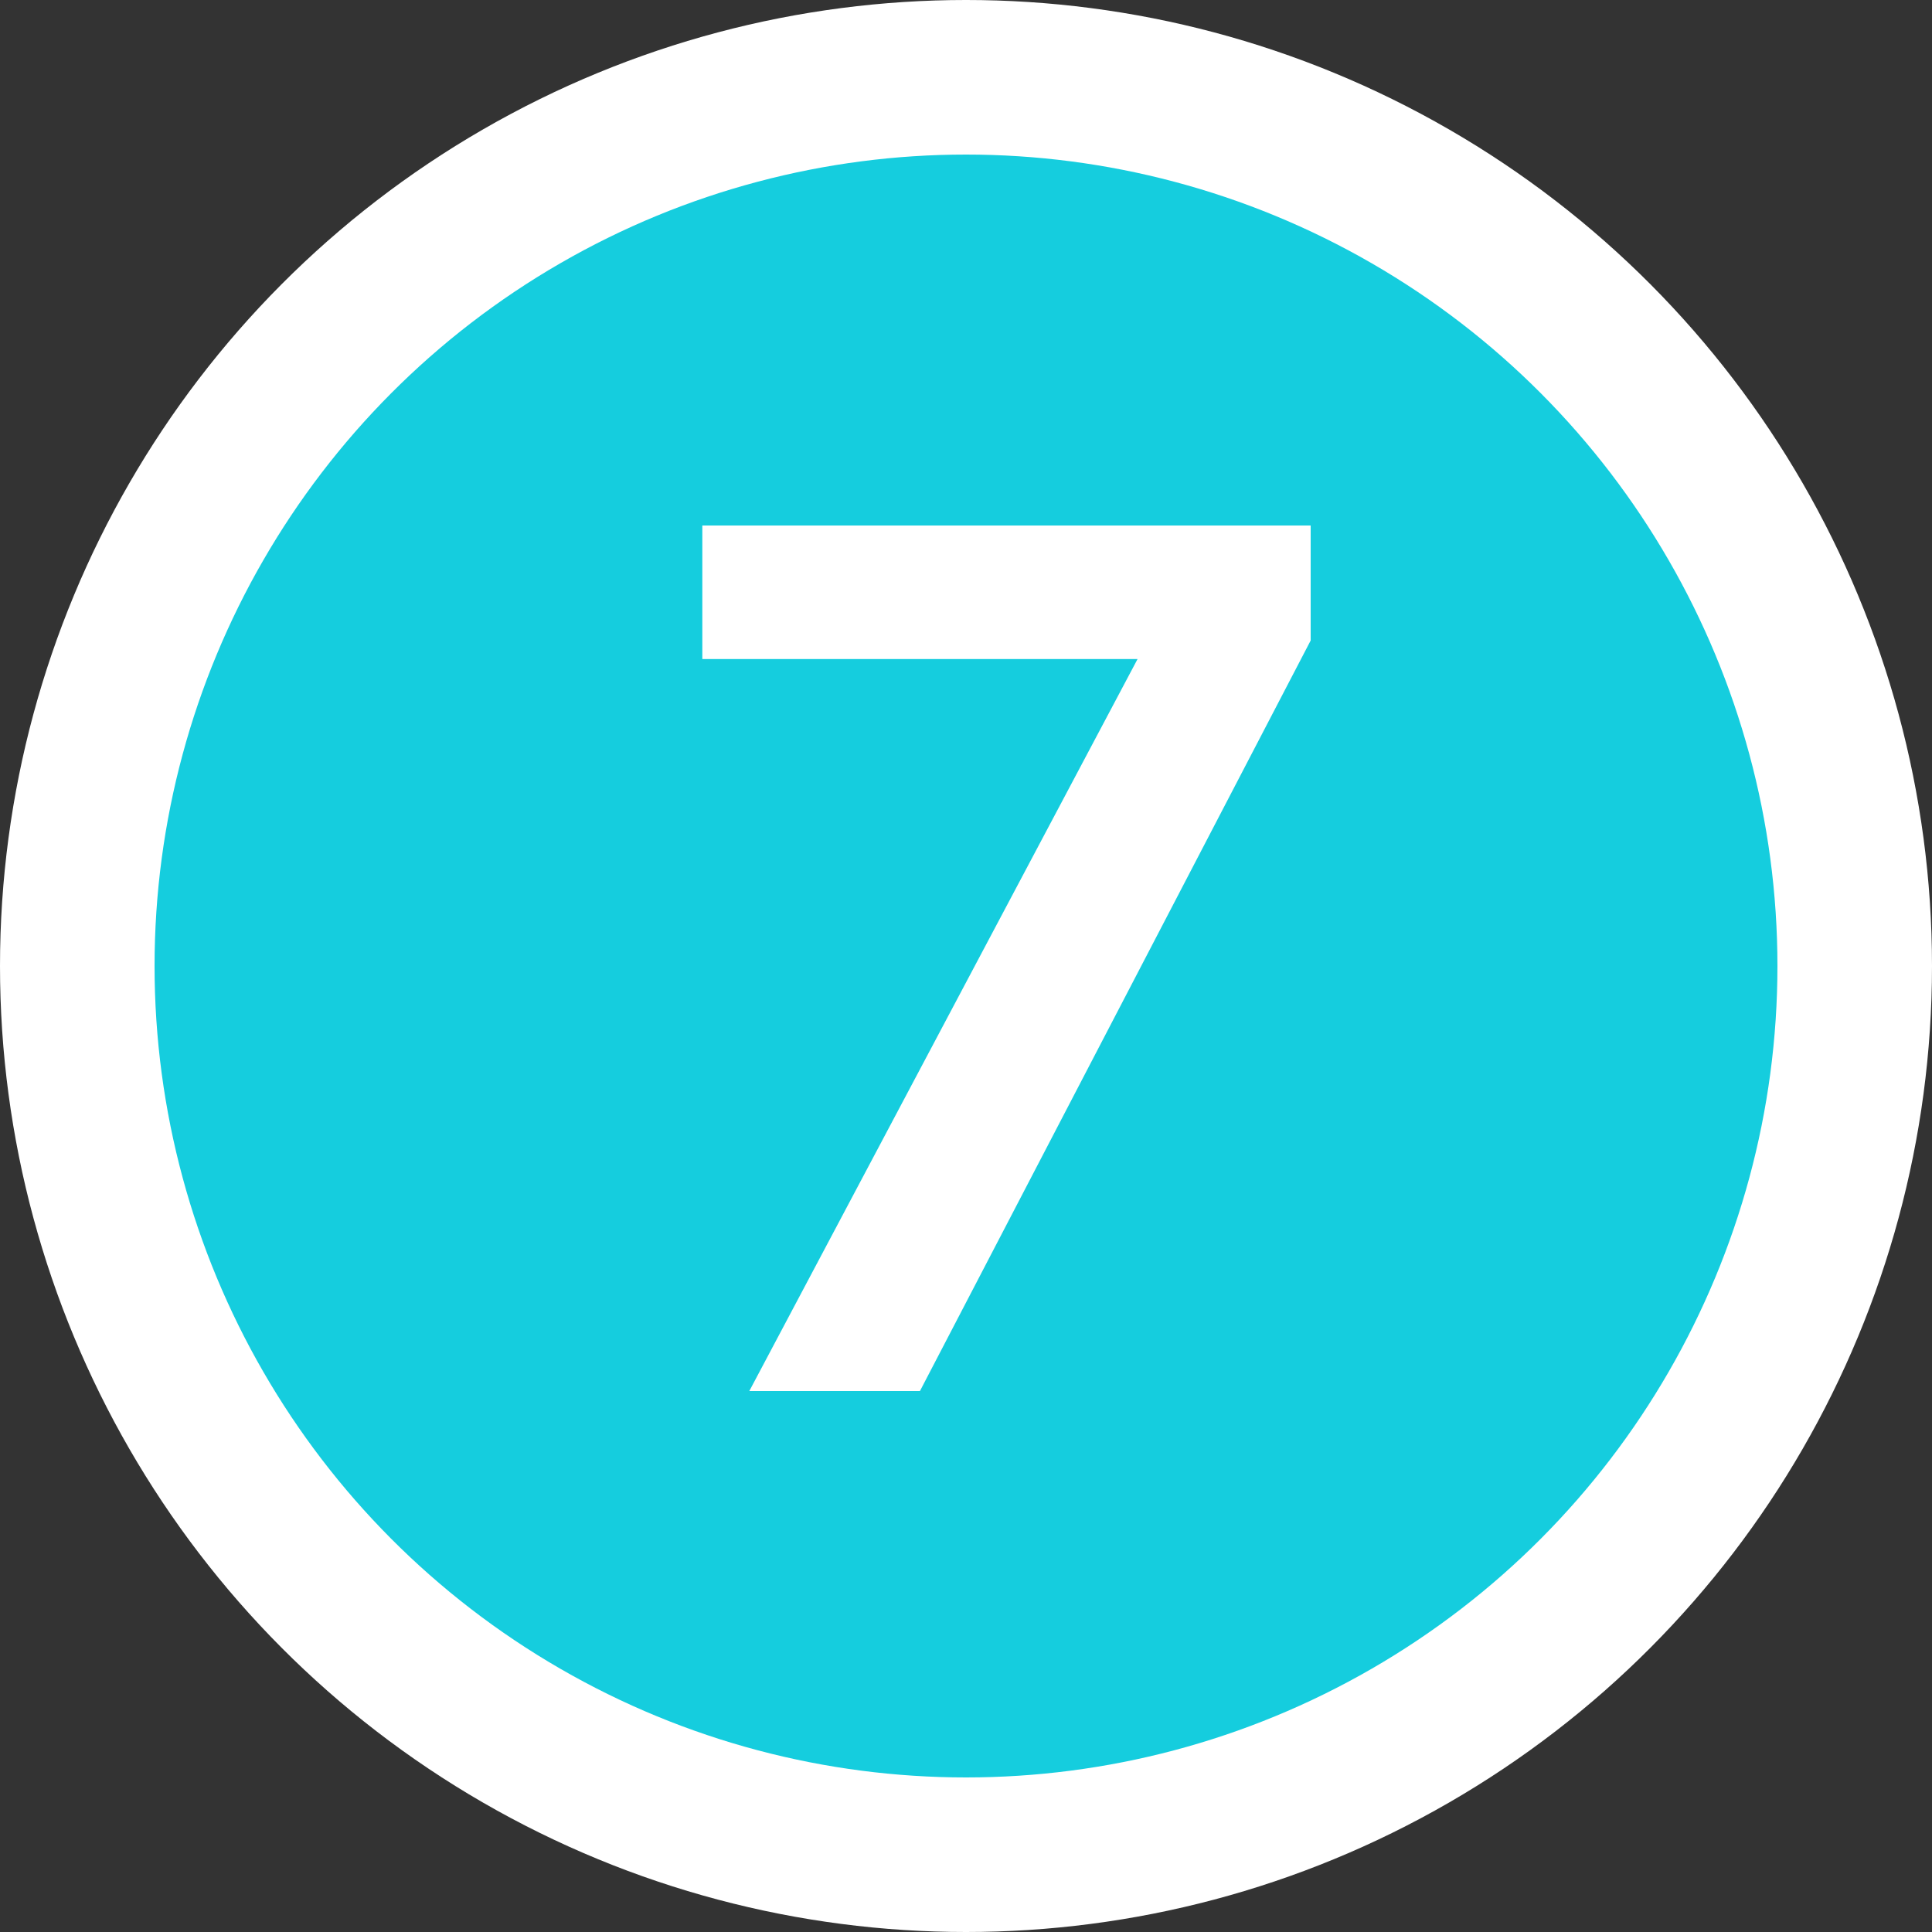 <svg width="25" height="25" viewBox="0 0 25 25" fill="none" xmlns="http://www.w3.org/2000/svg">
<rect x="0" y="0" width="25" height="25" fill="#333333" stroke="none"/>
<circle cx="12.5" cy="12.5" r="12.5" fill="white"/>
<circle cx="12.5" cy="12.5" r="10.5" fill="#15CDDE"/>
<path d="M9.696 18H11.904L16.96 8.288V6.8H9.088V8.528H14.72L9.696 18Z" fill="white"/>
</svg>
